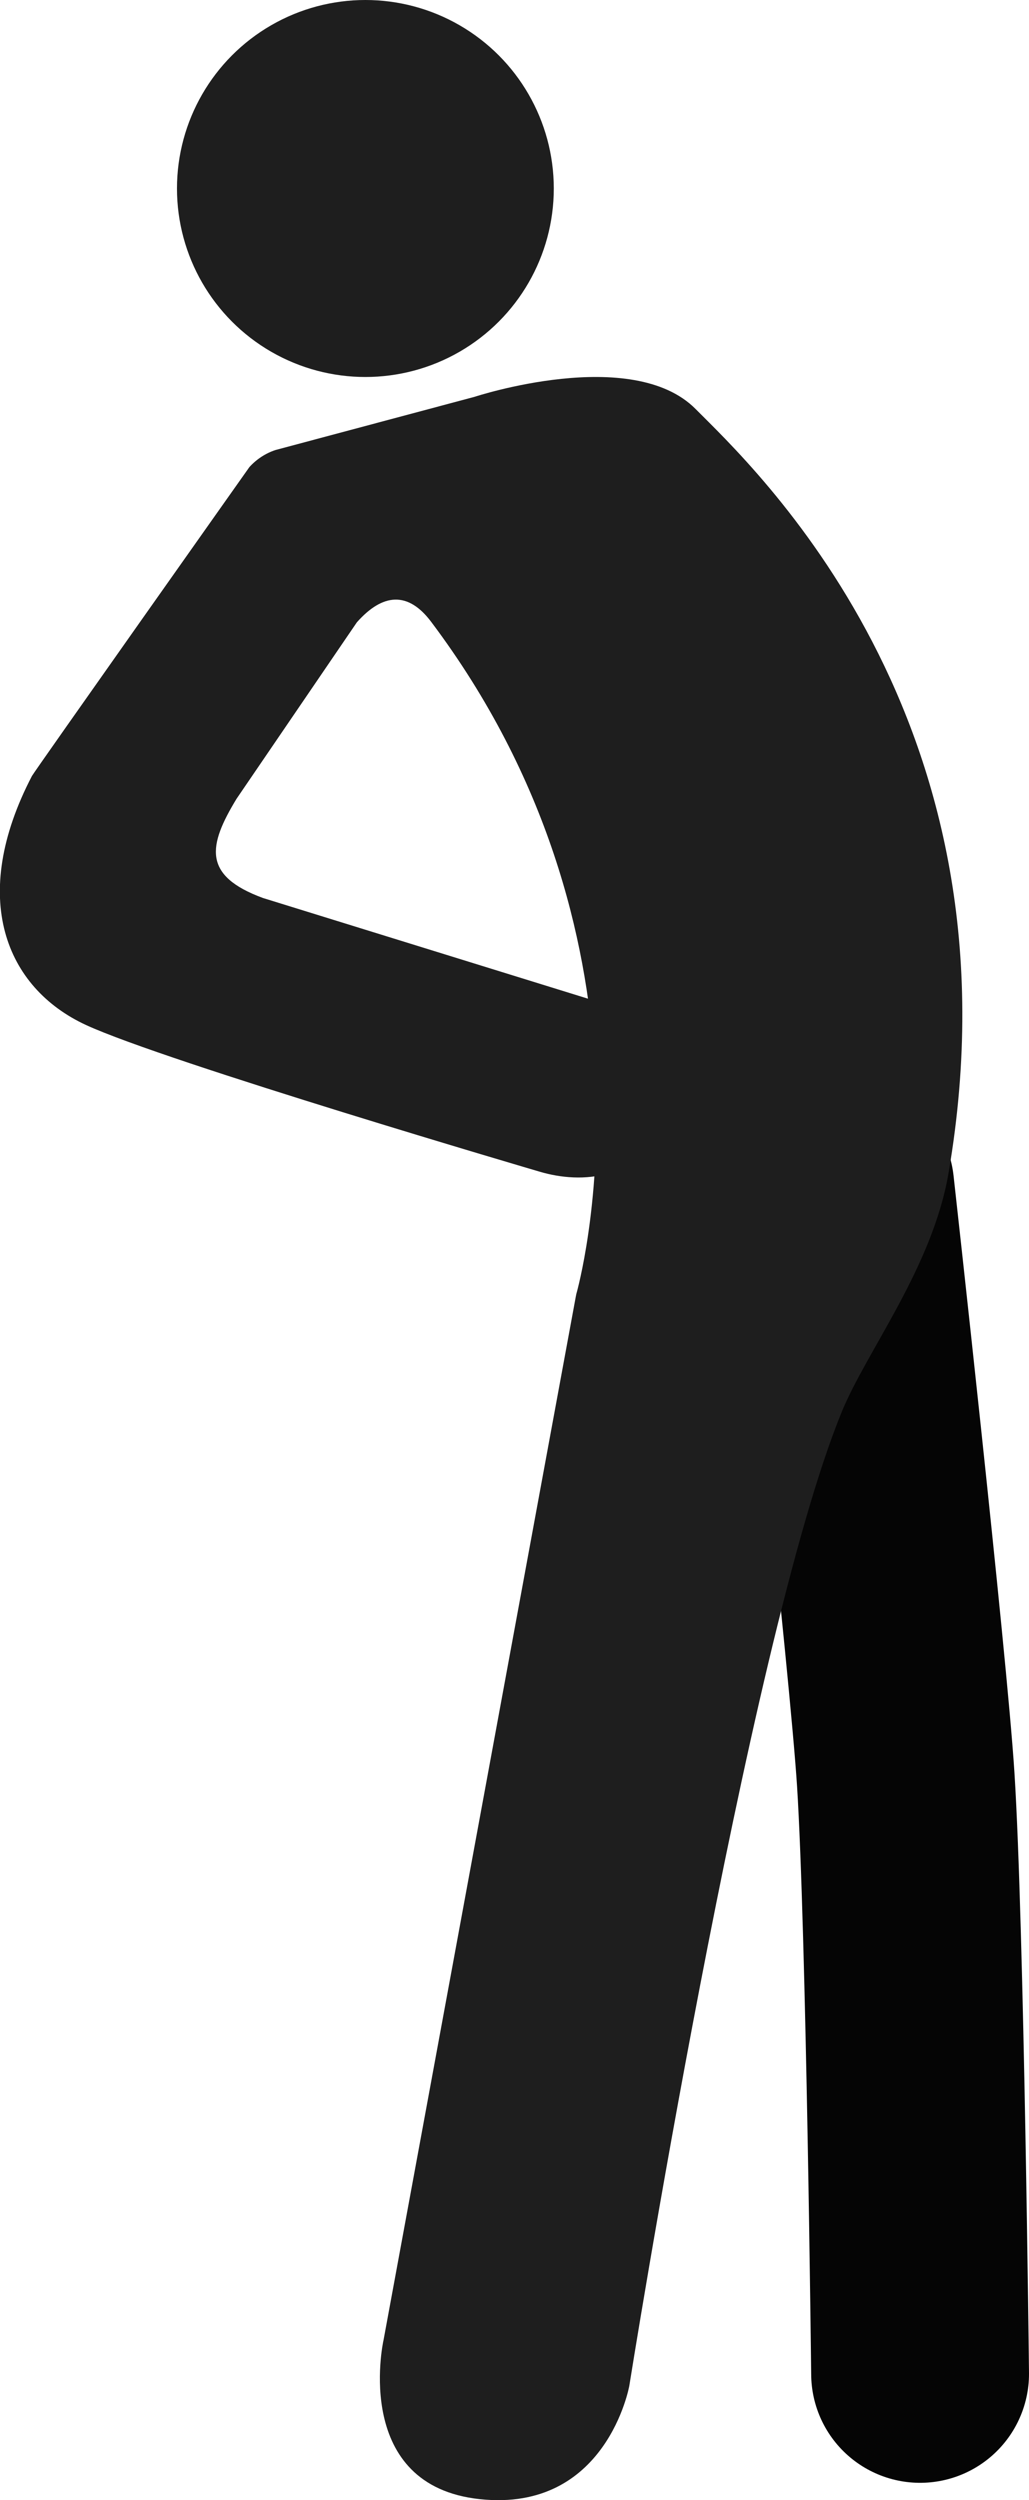 <svg xmlns="http://www.w3.org/2000/svg" id="Layer_2" viewBox="0 0 56.69 137.67"><defs><style>.cls-1{fill:none;stroke:#050505;stroke-linecap:round;stroke-miterlimit:10;stroke-width:12px;}.cls-2{fill:#1e1e1e;}</style></defs><g id="Layer_1-2"><g><path class="cls-1" d="M50.69,130.72s-.27-24.56-.79-32.73c-.4-6.32-3.33-32.59-3.33-32.59"></path><circle class="cls-2" cx="20.13" cy="10.38" r="10.38"></circle><path class="cls-2" d="M26.15,21.85s8.68-2.86,12.18,.68c3.09,3.12,18.21,17.03,13.93,42.05-.89,5.23-4.54,9.85-5.9,13.2-5.19,12.7-11.69,53.6-11.69,53.6,0,0-1.25,6.98-8.23,6.24s-5.37-8.52-5.31-8.76l10.59-57.45c.02-.09,.03-.17,.06-.26,.42-1.57,4.87-19.75-8.02-36.9-1.28-1.71-2.68-1.58-4.1,.02l-6.63,9.72c-1.56,2.57-1.89,4.23,1.46,5.46l17.89,5.54c1.31,.44,5.49,2.47,4.28,6.29-1.21,3.83-4.68,3.91-6.93,3.24,0,0-20.58-6.04-25-8.08-4.42-2.05-6.46-7.01-2.97-13.71,.11-.22,11.98-17.01,11.98-17.01,.39-.43,.89-.76,1.44-.94"></path></g></g></svg>